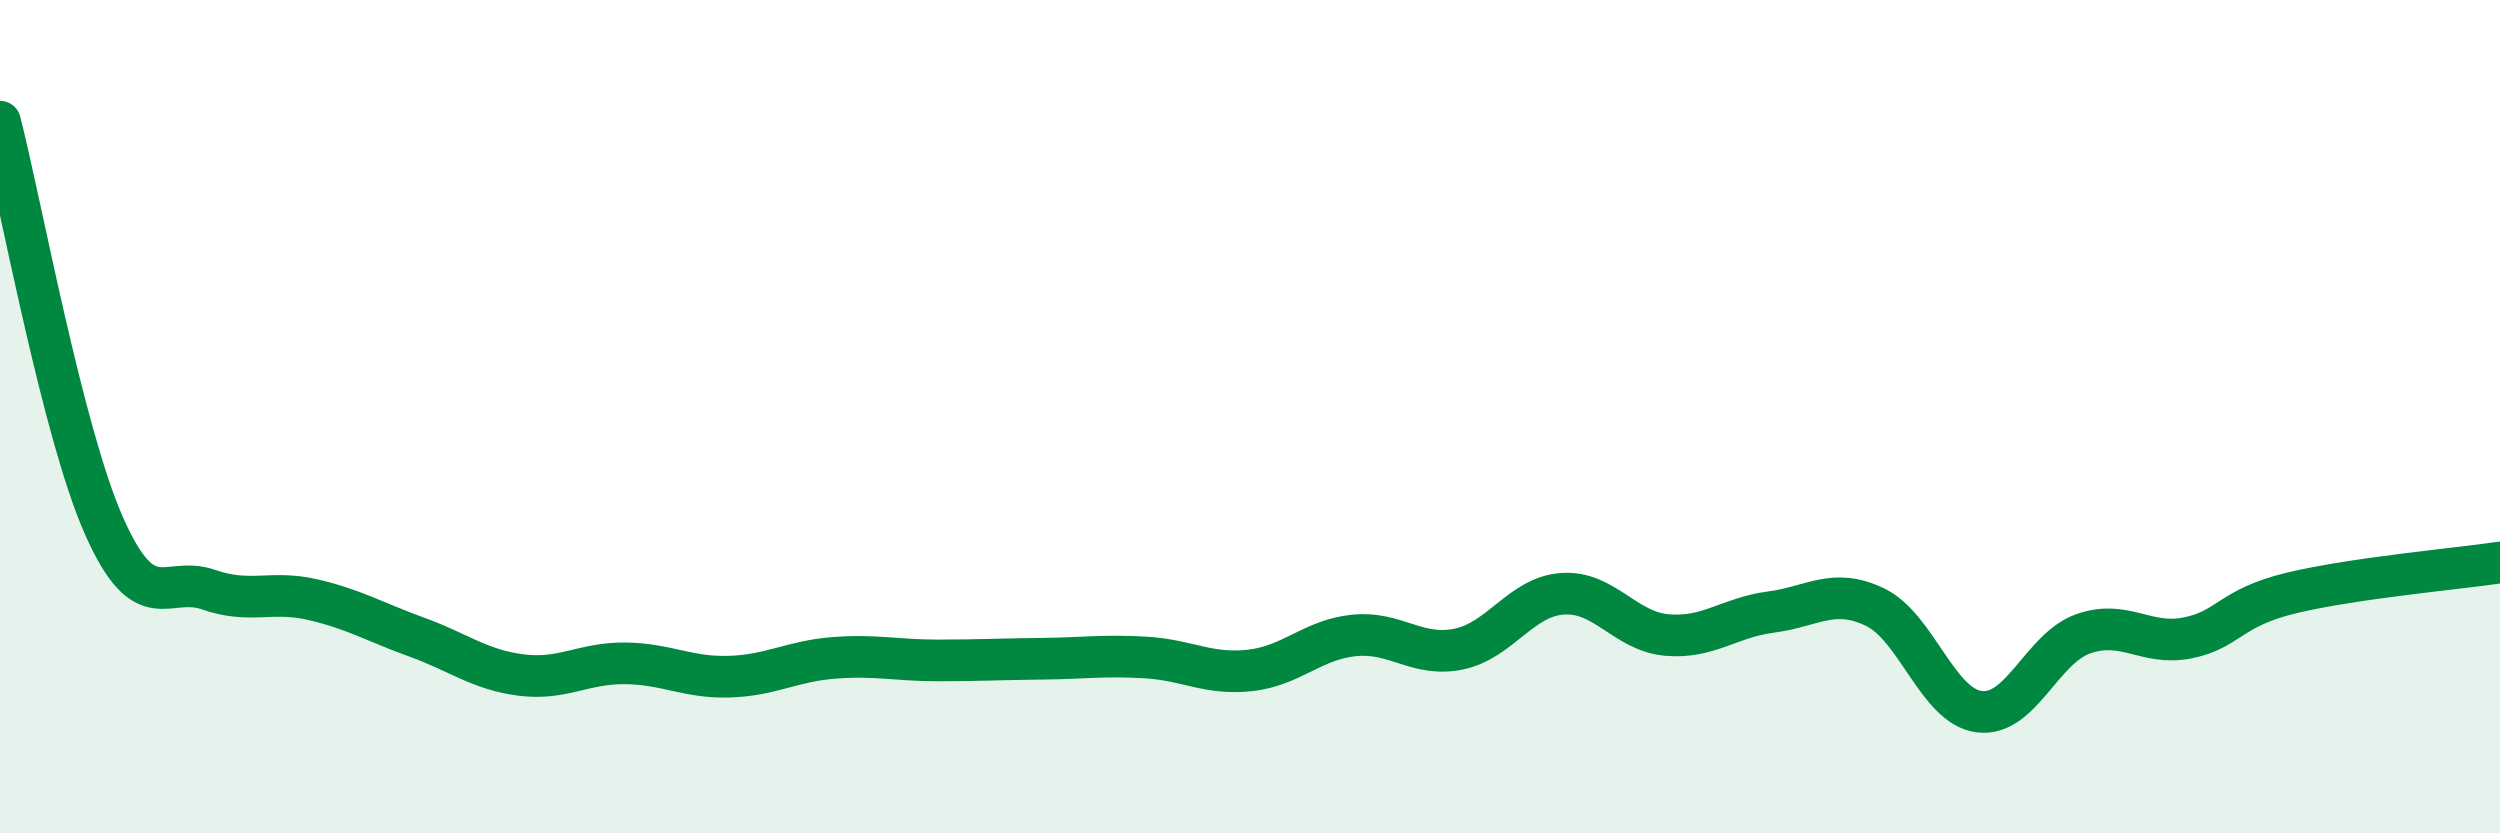 
    <svg width="60" height="20" viewBox="0 0 60 20" xmlns="http://www.w3.org/2000/svg">
      <path
        d="M 0,2.92 C 0.5,4.86 1.5,10.38 2.5,12.63 C 3.5,14.88 4,13.8 5,14.15 C 6,14.5 6.5,14.16 7.5,14.39 C 8.5,14.62 9,14.93 10,15.29 C 11,15.65 11.5,16.07 12.5,16.2 C 13.5,16.33 14,15.91 15,15.92 C 16,15.93 16.5,16.27 17.5,16.24 C 18.5,16.21 19,15.87 20,15.79 C 21,15.71 21.5,15.85 22.5,15.85 C 23.5,15.85 24,15.82 25,15.81 C 26,15.8 26.5,15.72 27.5,15.78 C 28.5,15.84 29,16.2 30,16.09 C 31,15.98 31.5,15.35 32.5,15.25 C 33.5,15.15 34,15.78 35,15.58 C 36,15.38 36.5,14.32 37.5,14.25 C 38.5,14.18 39,15.15 40,15.24 C 41,15.33 41.5,14.82 42.5,14.69 C 43.5,14.56 44,14.09 45,14.57 C 46,15.05 46.5,16.95 47.5,17.08 C 48.5,17.21 49,15.56 50,15.21 C 51,14.86 51.5,15.51 52.5,15.31 C 53.5,15.11 53.5,14.59 55,14.23 C 56.5,13.87 59,13.65 60,13.5L60 20L0 20Z"
        fill="#008740"
        opacity="0.1"
        stroke-linecap="round"
        stroke-linejoin="round"
      />
      <path
        d="M 0,2.92 C 0.5,4.86 1.5,10.38 2.5,12.63 C 3.5,14.88 4,13.8 5,14.15 C 6,14.5 6.5,14.16 7.5,14.39 C 8.5,14.62 9,14.93 10,15.29 C 11,15.65 11.5,16.07 12.5,16.2 C 13.5,16.33 14,15.91 15,15.92 C 16,15.93 16.5,16.27 17.5,16.24 C 18.5,16.21 19,15.87 20,15.79 C 21,15.71 21.5,15.85 22.5,15.85 C 23.5,15.85 24,15.82 25,15.81 C 26,15.8 26.5,15.72 27.5,15.78 C 28.5,15.84 29,16.2 30,16.09 C 31,15.98 31.5,15.35 32.5,15.25 C 33.5,15.15 34,15.78 35,15.58 C 36,15.38 36.5,14.32 37.5,14.25 C 38.5,14.18 39,15.15 40,15.24 C 41,15.33 41.5,14.82 42.5,14.69 C 43.5,14.56 44,14.09 45,14.57 C 46,15.05 46.5,16.95 47.5,17.08 C 48.5,17.21 49,15.56 50,15.21 C 51,14.86 51.5,15.51 52.5,15.31 C 53.5,15.11 53.5,14.59 55,14.23 C 56.5,13.87 59,13.65 60,13.5"
        stroke="#008740"
        stroke-width="1"
        fill="none"
        stroke-linecap="round"
        stroke-linejoin="round"
      />
    </svg>
  